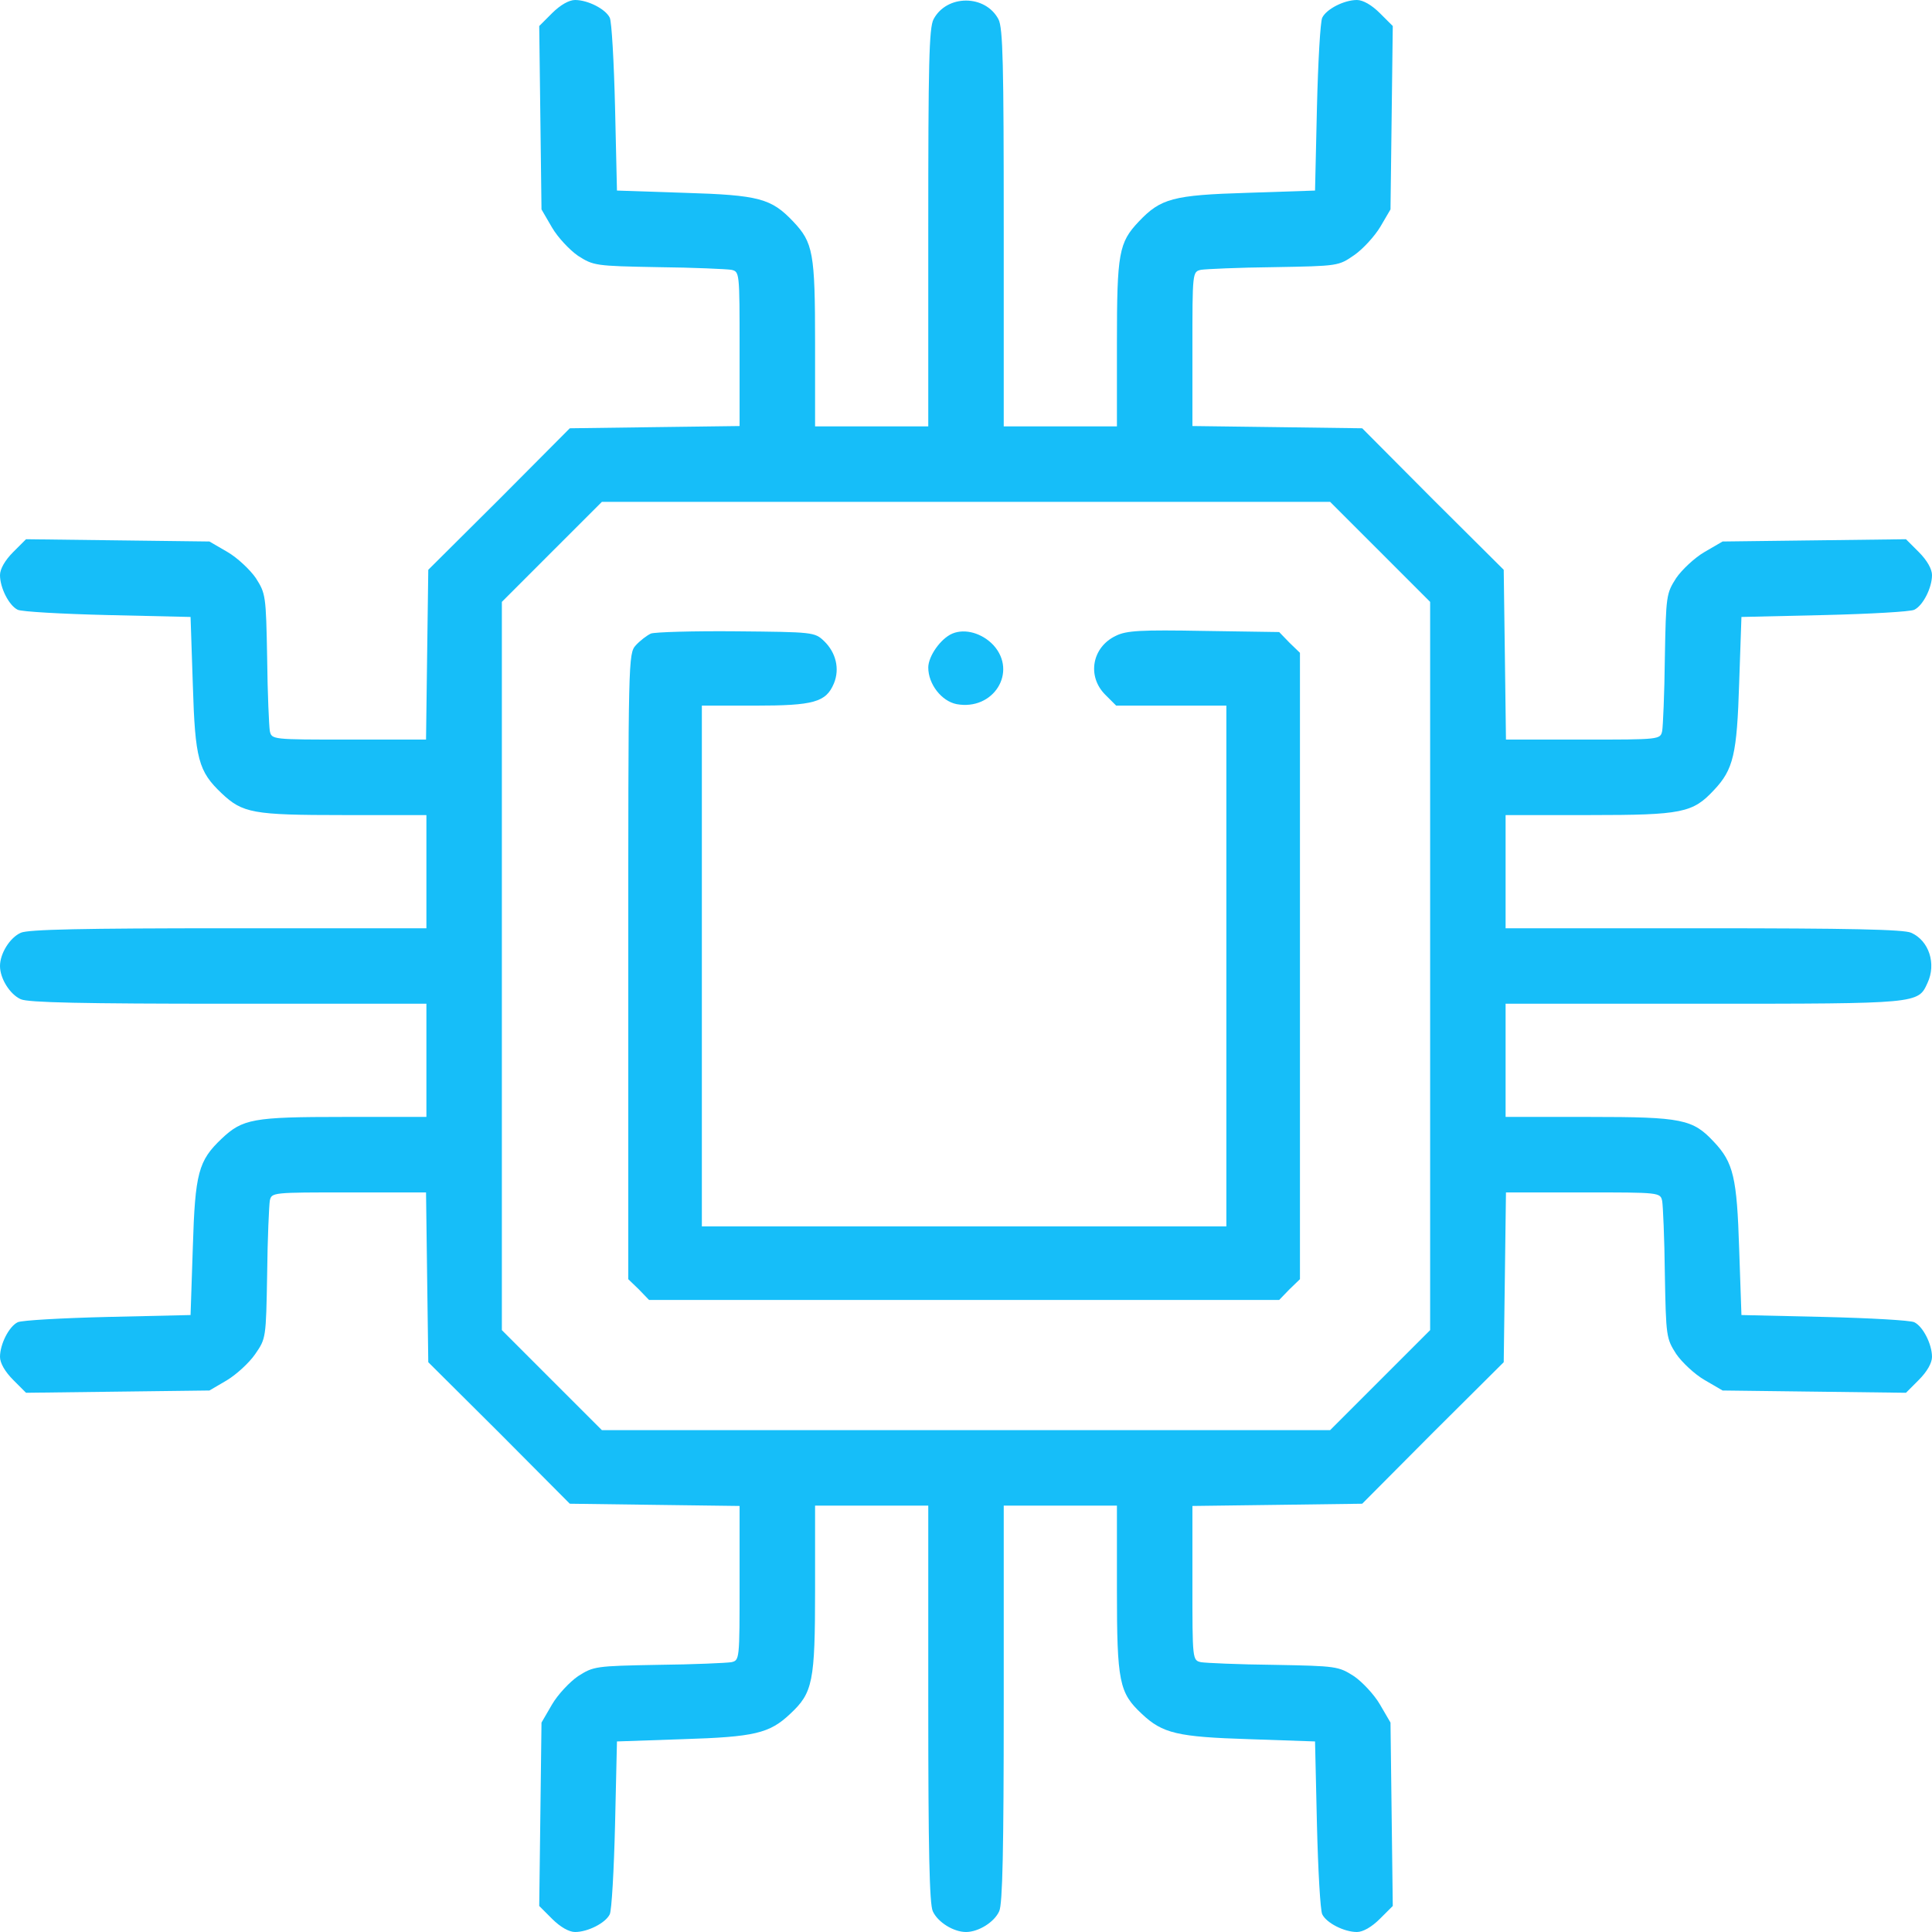 <svg width="68" height="68" viewBox="0 0 68 68" fill="none" xmlns="http://www.w3.org/2000/svg">
<g clip-path="url(#clip0_107_15195)">
<path d="M19.43 0.465L18.979 0.916L19.019 4.144L19.059 7.371L19.43 8.009C19.63 8.354 20.055 8.805 20.347 9.005C20.891 9.35 20.945 9.363 23.163 9.403C24.411 9.416 25.566 9.47 25.739 9.496C26.031 9.562 26.031 9.576 26.031 12.285V14.995L23.043 15.034L20.055 15.074L17.571 17.571L15.074 20.055L15.034 23.043L14.995 26.031H12.285C9.576 26.031 9.562 26.031 9.496 25.726C9.47 25.566 9.416 24.411 9.403 23.163C9.363 20.945 9.35 20.891 9.005 20.347C8.805 20.055 8.354 19.63 8.009 19.43L7.371 19.059L4.144 19.019L0.916 18.979L0.465 19.43C0.173 19.723 0 20.028 0 20.241C0 20.692 0.319 21.316 0.624 21.462C0.757 21.529 2.178 21.609 3.785 21.648L6.707 21.715L6.787 24.105C6.866 26.722 6.986 27.147 7.796 27.917C8.54 28.621 8.898 28.688 12.086 28.688H15.008V30.68V32.672H8.035C2.922 32.672 0.983 32.712 0.73 32.831C0.345 33.004 0 33.562 0 34C0 34.438 0.345 34.996 0.73 35.169C0.983 35.288 2.922 35.328 8.035 35.328H15.008V37.32V39.312H12.086C8.898 39.312 8.54 39.379 7.796 40.083C6.986 40.853 6.866 41.278 6.787 43.895L6.707 46.285L3.785 46.352C2.178 46.391 0.757 46.471 0.624 46.538C0.319 46.684 0 47.308 0 47.759C0 47.972 0.173 48.277 0.465 48.569L0.916 49.021L4.144 48.981L7.371 48.941L7.982 48.583C8.314 48.384 8.766 47.972 8.978 47.666C9.363 47.109 9.363 47.109 9.403 44.837C9.416 43.589 9.47 42.434 9.496 42.261C9.562 41.969 9.576 41.969 12.285 41.969H14.995L15.034 44.957L15.074 47.945L17.571 50.429L20.055 52.926L23.043 52.966L26.031 53.005V55.715C26.031 58.424 26.031 58.438 25.739 58.504C25.566 58.531 24.411 58.584 23.163 58.597C20.945 58.637 20.891 58.65 20.347 58.995C20.055 59.194 19.63 59.646 19.43 59.991L19.059 60.629L19.019 63.856L18.979 67.084L19.43 67.535C19.723 67.827 20.028 68 20.241 68C20.692 68 21.316 67.681 21.462 67.376C21.529 67.243 21.609 65.822 21.648 64.215L21.715 61.293L24.039 61.213C26.549 61.134 27.081 61.014 27.811 60.323C28.608 59.58 28.688 59.208 28.688 55.941V52.992H30.68H32.672V59.965C32.672 65.078 32.712 67.017 32.831 67.269C33.004 67.655 33.562 68 34 68C34.438 68 34.996 67.655 35.169 67.269C35.288 67.017 35.328 65.078 35.328 59.965V52.992H37.32H39.312V55.941C39.312 59.208 39.392 59.58 40.189 60.323C40.919 61.014 41.451 61.134 43.961 61.213L46.285 61.293L46.352 64.215C46.391 65.822 46.471 67.243 46.538 67.376C46.684 67.681 47.308 68 47.759 68C47.972 68 48.277 67.827 48.569 67.535L49.021 67.084L48.981 63.856L48.941 60.629L48.569 59.991C48.37 59.646 47.945 59.194 47.653 58.995C47.109 58.65 47.056 58.637 44.837 58.597C43.589 58.584 42.434 58.531 42.274 58.504C41.969 58.438 41.969 58.424 41.969 55.715V53.005L44.957 52.966L47.945 52.926L50.429 50.429L52.926 47.945L52.966 44.957L53.005 41.969H55.715C58.424 41.969 58.438 41.969 58.504 42.274C58.531 42.434 58.584 43.589 58.597 44.837C58.637 47.056 58.65 47.109 58.995 47.653C59.194 47.945 59.646 48.37 59.991 48.569L60.629 48.941L63.856 48.981L67.084 49.021L67.535 48.569C67.827 48.277 68 47.972 68 47.759C68 47.308 67.681 46.684 67.376 46.538C67.243 46.471 65.822 46.391 64.215 46.352L61.293 46.285L61.213 43.961C61.134 41.451 61.014 40.919 60.323 40.189C59.58 39.392 59.208 39.312 55.954 39.312H52.992V37.32V35.328H59.965C67.548 35.328 67.509 35.328 67.841 34.598C68.159 33.92 67.894 33.11 67.269 32.831C67.017 32.712 65.078 32.672 59.965 32.672H52.992V30.68V28.688H55.954C59.208 28.688 59.58 28.608 60.323 27.811C61.014 27.081 61.134 26.549 61.213 24.039L61.293 21.715L64.215 21.648C65.822 21.609 67.243 21.529 67.376 21.462C67.681 21.316 68 20.692 68 20.241C68 20.028 67.827 19.723 67.535 19.43L67.084 18.979L63.856 19.019L60.629 19.059L59.991 19.43C59.646 19.63 59.194 20.055 58.995 20.347C58.65 20.891 58.637 20.945 58.597 23.163C58.584 24.411 58.531 25.566 58.504 25.726C58.438 26.031 58.424 26.031 55.715 26.031H53.005L52.966 23.043L52.926 20.055L50.429 17.571L47.945 15.074L44.957 15.034L41.969 14.995V12.285C41.969 9.576 41.969 9.562 42.274 9.496C42.434 9.47 43.589 9.416 44.837 9.403C47.109 9.363 47.109 9.363 47.666 8.978C47.972 8.766 48.384 8.314 48.583 7.982L48.941 7.371L48.981 4.144L49.021 0.916L48.569 0.465C48.277 0.173 47.972 0 47.759 0C47.308 0 46.684 0.319 46.538 0.624C46.471 0.757 46.391 2.178 46.352 3.785L46.285 6.707L43.895 6.787C41.278 6.866 40.853 6.986 40.083 7.796C39.379 8.54 39.312 8.898 39.312 12.086V15.008H37.32H35.328V8.035C35.328 2.245 35.302 0.983 35.142 0.677C34.677 -0.199 33.323 -0.199 32.858 0.677C32.698 0.983 32.672 2.245 32.672 8.035V15.008H30.68H28.688V12.086C28.688 8.898 28.621 8.54 27.917 7.796C27.147 6.986 26.722 6.866 24.105 6.787L21.715 6.707L21.648 3.785C21.609 2.178 21.529 0.757 21.462 0.624C21.316 0.319 20.692 0 20.241 0C20.028 0 19.723 0.173 19.43 0.465ZM48.583 19.43L50.336 21.184V34V46.816L48.583 48.569L46.816 50.336H34H21.184L19.43 48.583L17.664 46.816V34V21.184L19.417 19.43L21.184 17.664H34H46.816L48.583 19.43Z" fill="#16BEF9"/>
<path d="M22.91 22.299C22.764 22.366 22.525 22.552 22.379 22.711C22.113 23.003 22.113 23.189 22.113 34.013V45.023L22.485 45.382L22.844 45.754H33.934H45.023L45.382 45.382L45.754 45.023V34V22.977L45.382 22.618L45.023 22.246L42.367 22.206C40.149 22.166 39.645 22.193 39.273 22.379C38.436 22.777 38.25 23.8 38.901 24.451L39.286 24.836H41.225H43.164V34V43.164H33.934H24.703V34V24.836H26.562C28.648 24.836 29.073 24.716 29.352 24.052C29.564 23.534 29.418 22.963 29.006 22.565C28.674 22.246 28.608 22.246 25.925 22.22C24.411 22.206 23.056 22.246 22.91 22.299Z" fill="#16BEF9"/>
<path d="M33.522 22.299C33.11 22.472 32.672 23.096 32.672 23.495C32.672 24.079 33.137 24.677 33.668 24.783C34.969 25.022 35.819 23.654 34.969 22.711C34.571 22.286 33.973 22.113 33.522 22.299Z" fill="#16BEF9"/>
</g>
<defs>
<clipPath id="clip0_107_15195">
<rect width="68" height="68" fill="white"/>
</clipPath>
</defs>
</svg>

